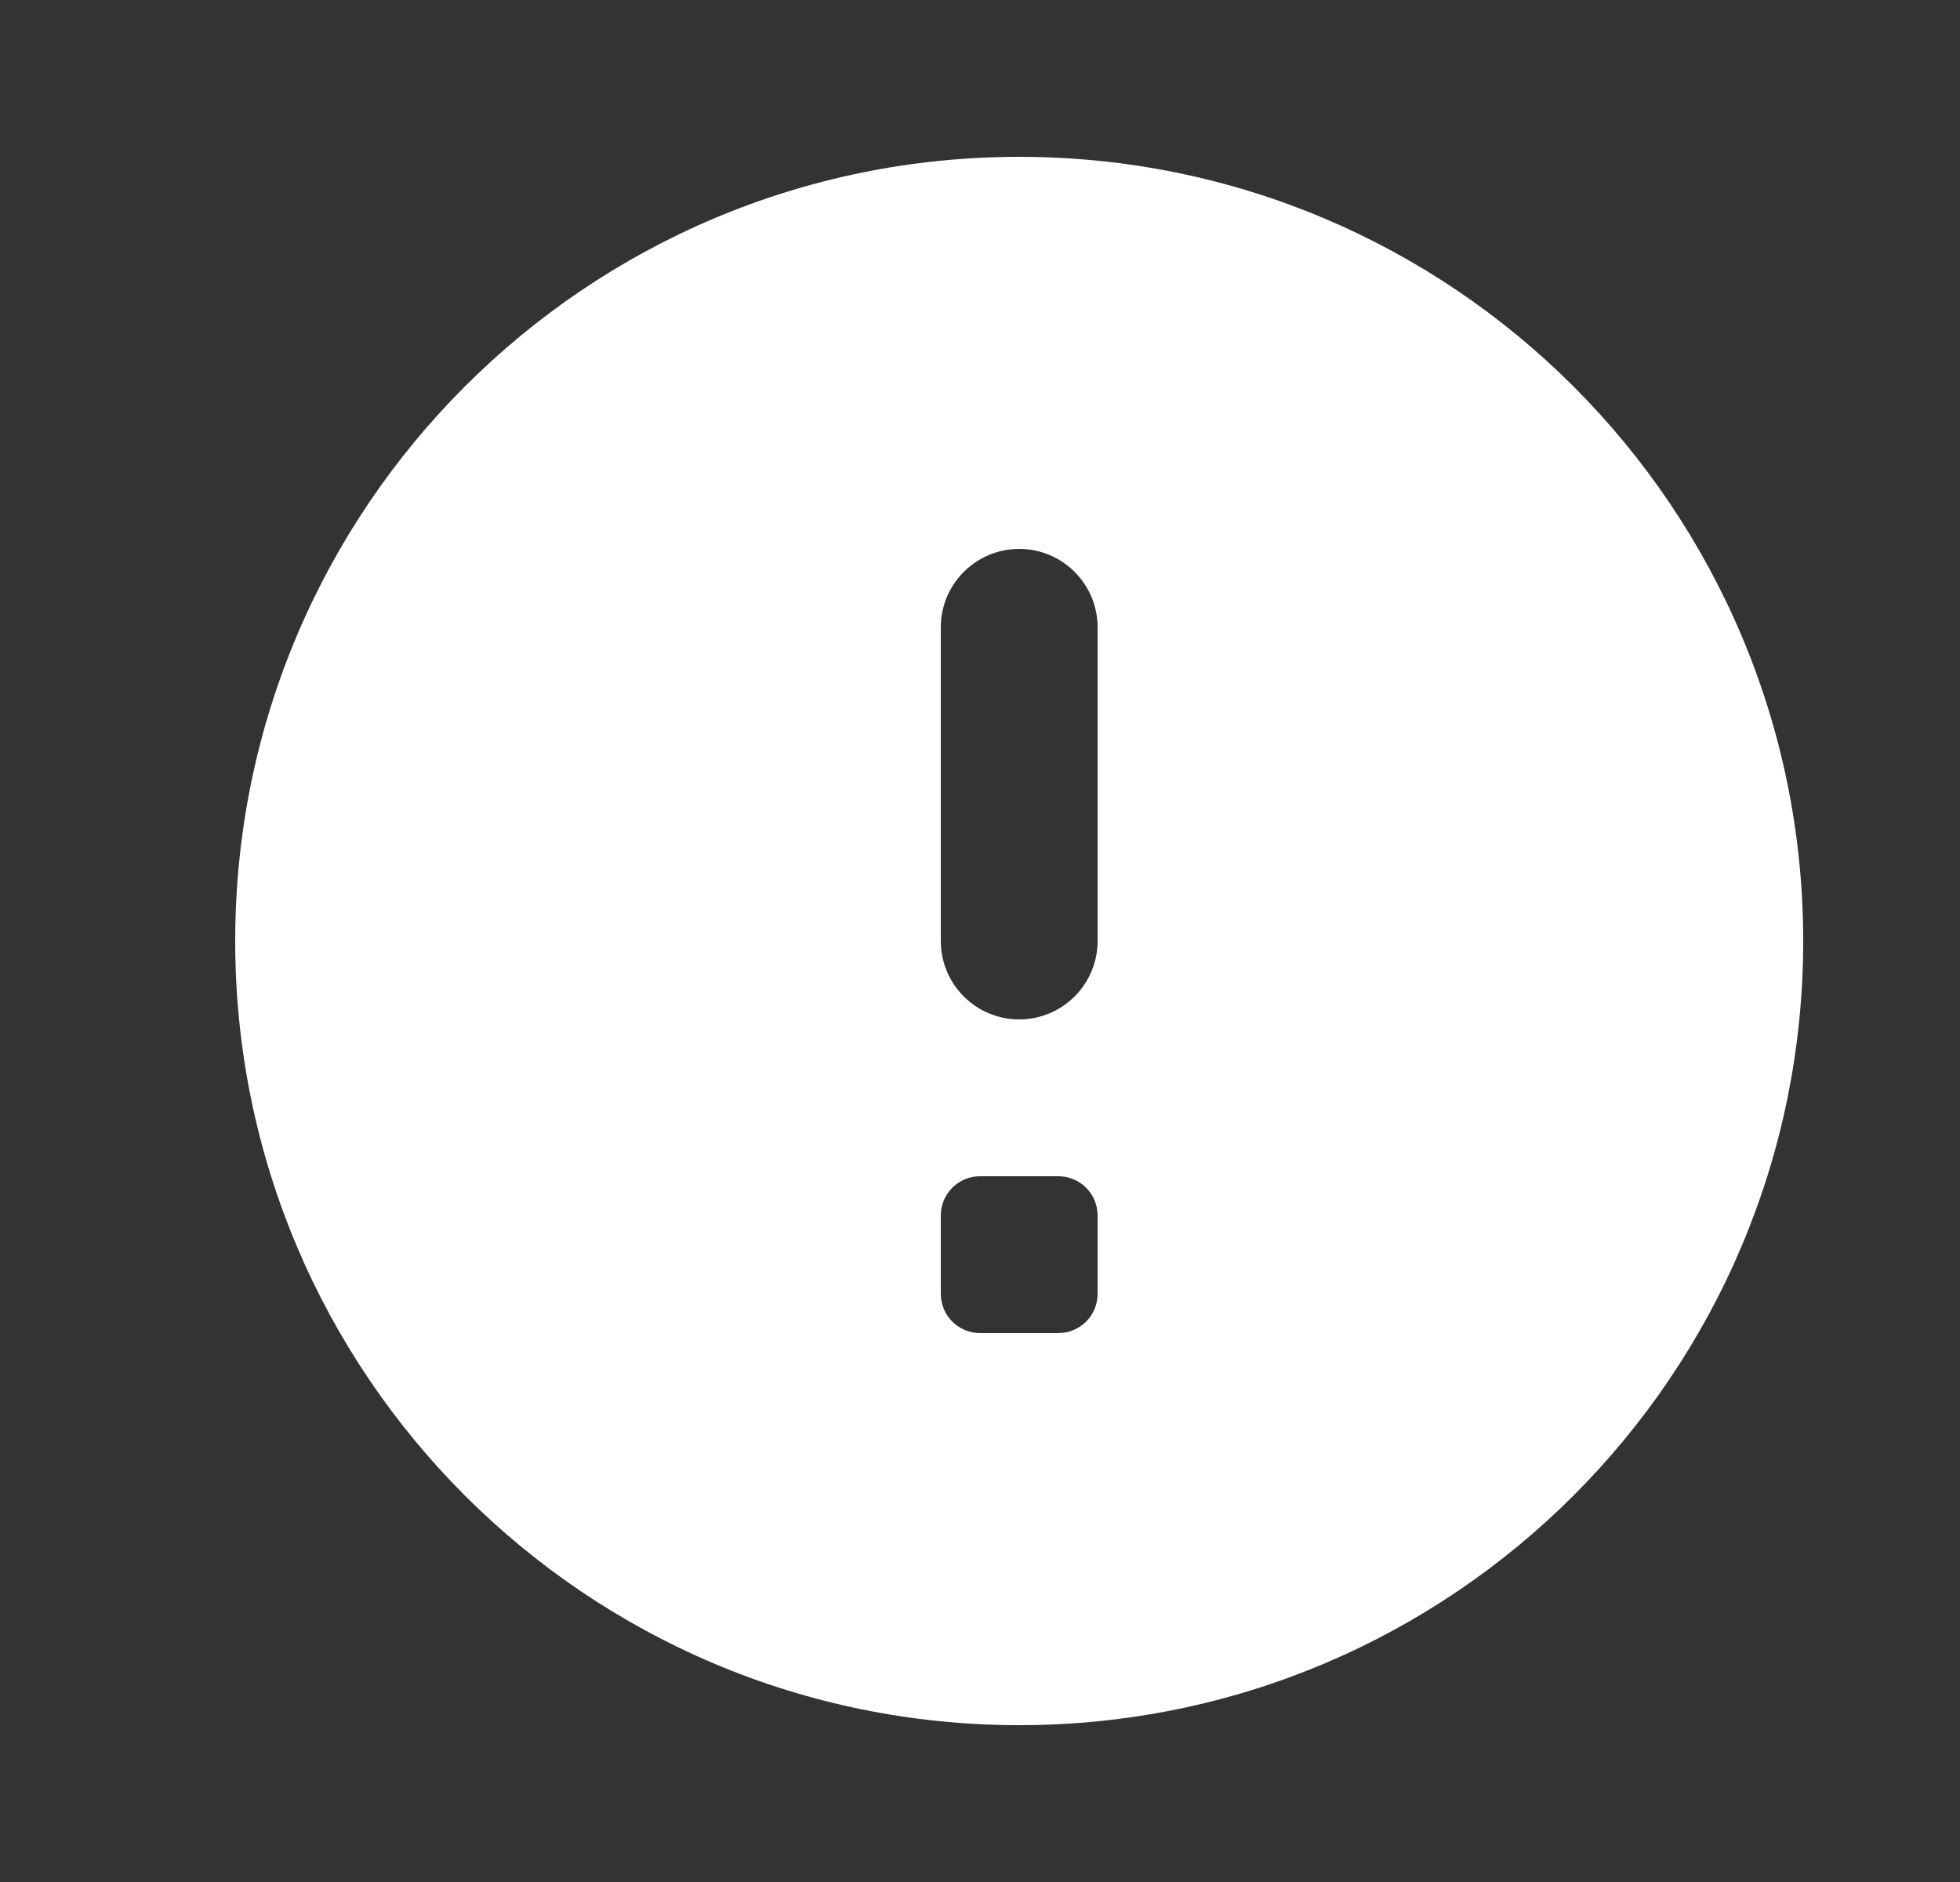 <svg width="25" height="24" viewBox="0 0 25 24" fill="none" xmlns="http://www.w3.org/2000/svg">
<rect x="0" y="0" width="25" height="24" fill="#333333" stroke="none"/>
<g clip-path="url(#clip0_212_25)">
<path d="M13 2C7.477 2 3 6.477 3 12C3 17.523 7.477 22 13 22C18.523 22 23 17.523 23 12C23 6.477 18.523 2 13 2ZM13.5 17H12.5C12.224 17 12 16.776 12 16.5V15.5C12 15.224 12.224 15 12.5 15H13.5C13.776 15 14 15.224 14 15.5V16.5C14 16.776 13.776 17 13.5 17ZM13 13C12.448 13 12 12.552 12 12V8C12 7.448 12.448 7 13 7C13.552 7 14 7.448 14 8V12C14 12.552 13.552 13 13 13Z" fill="white"/>
</g>
<defs>
<clipPath id="clip0_212_25">
<rect width="24" height="24" fill="white" transform="translate(0.5)"/>
</clipPath>
</defs>
</svg>

